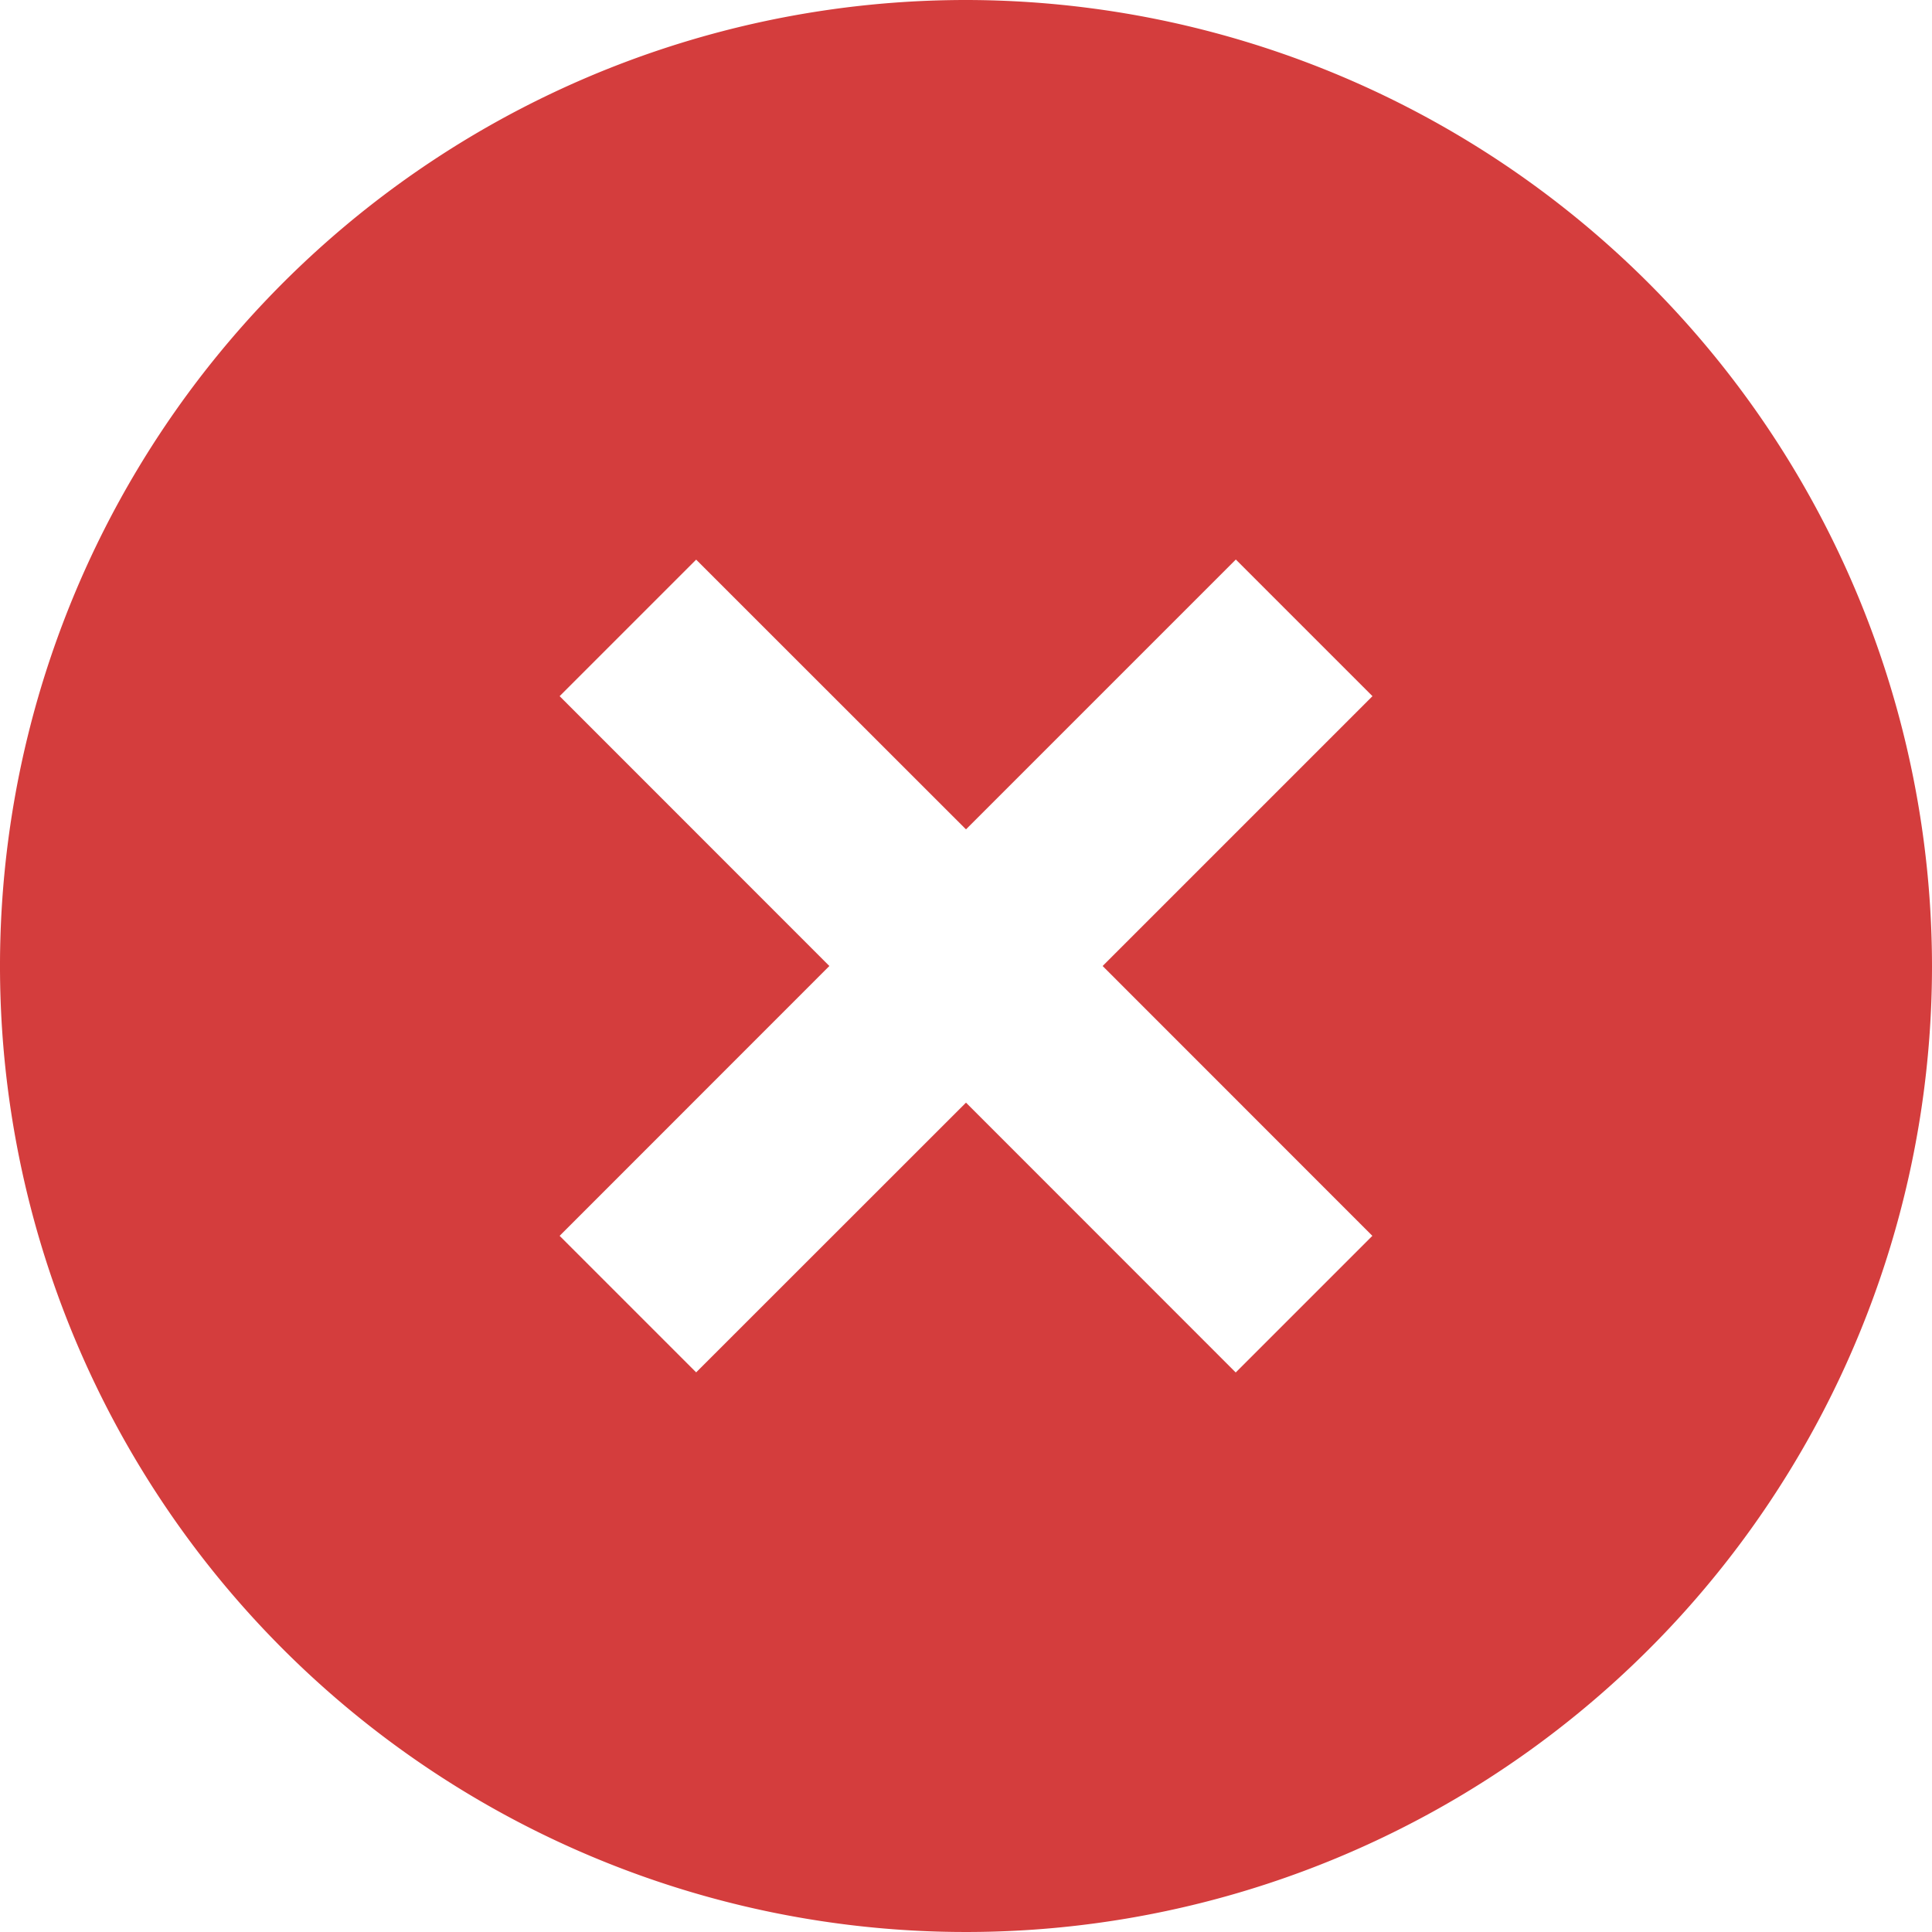 <svg xmlns="http://www.w3.org/2000/svg" width="18" height="18" viewBox="0 0 18 18">
  <path id="bxs-x-circle" d="M11,2a9,9,0,1,0,9,9A9.01,9.01,0,0,0,11,2Zm3.786,11.514-1.273,1.273L11,12.273,8.486,14.786,7.214,13.514,9.727,11,7.214,8.486,8.486,7.214,11,9.727l2.514-2.514,1.273,1.273L12.273,11Z" transform="translate(-2 -2)" fill="#d43d3d"/>
</svg>
